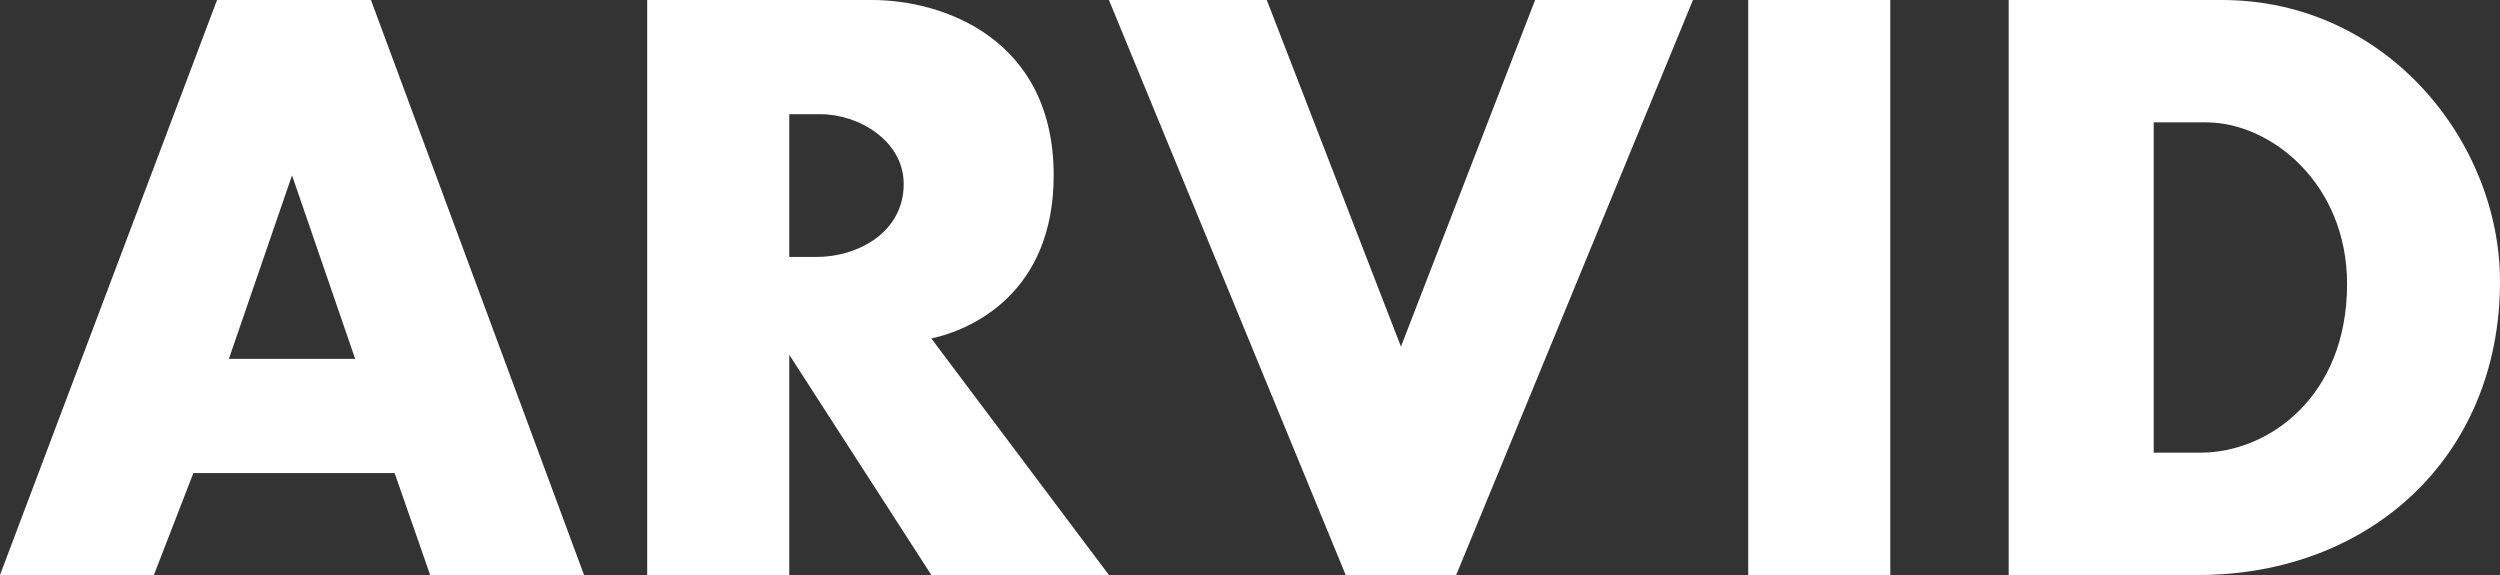 <?xml version="1.0" encoding="UTF-8"?> <svg xmlns="http://www.w3.org/2000/svg" width="100" height="23" viewBox="0 0 100 23" fill="none"><rect x="0" y="0" width="100" height="23" fill="#333333" stroke="none"/><path fill-rule="evenodd" clip-rule="evenodd" d="M14.838 0L23.362 23H17.206L15.785 18.922H7.735L6.156 23H0L8.682 0H14.838ZM9.155 14.355H14.207L11.681 7.014L9.155 14.355Z" fill="white"></path><path d="M58.248 23H53.828L44.357 0H50.671L56.038 13.865L61.405 0H67.719L58.248 23Z" fill="white"></path><path d="M69.929 0H75.612V23H69.929V0Z" fill="white"></path><path fill-rule="evenodd" clip-rule="evenodd" d="M88.871 0C95.501 0 100 5.709 100 11.255C100 18.27 94.791 23 87.924 23H80.347V0H88.871ZM86.148 18.106H88.025C90.728 18.106 93.883 15.878 93.883 11.36C93.883 7.358 90.85 4.894 88.24 4.894H86.148V18.106Z" fill="white"></path><path fill-rule="evenodd" clip-rule="evenodd" d="M34.886 0C37.727 0 42.147 1.55 42.147 7.014C42.147 11.712 38.885 13.186 37.253 13.539L44.357 23H37.253L31.571 14.191V23H25.888V0H34.886ZM31.571 10.277H32.682C34.281 10.277 36.148 9.314 36.148 7.361C36.148 5.632 34.353 4.567 32.809 4.567H31.571V10.277Z" fill="white"></path></svg> 